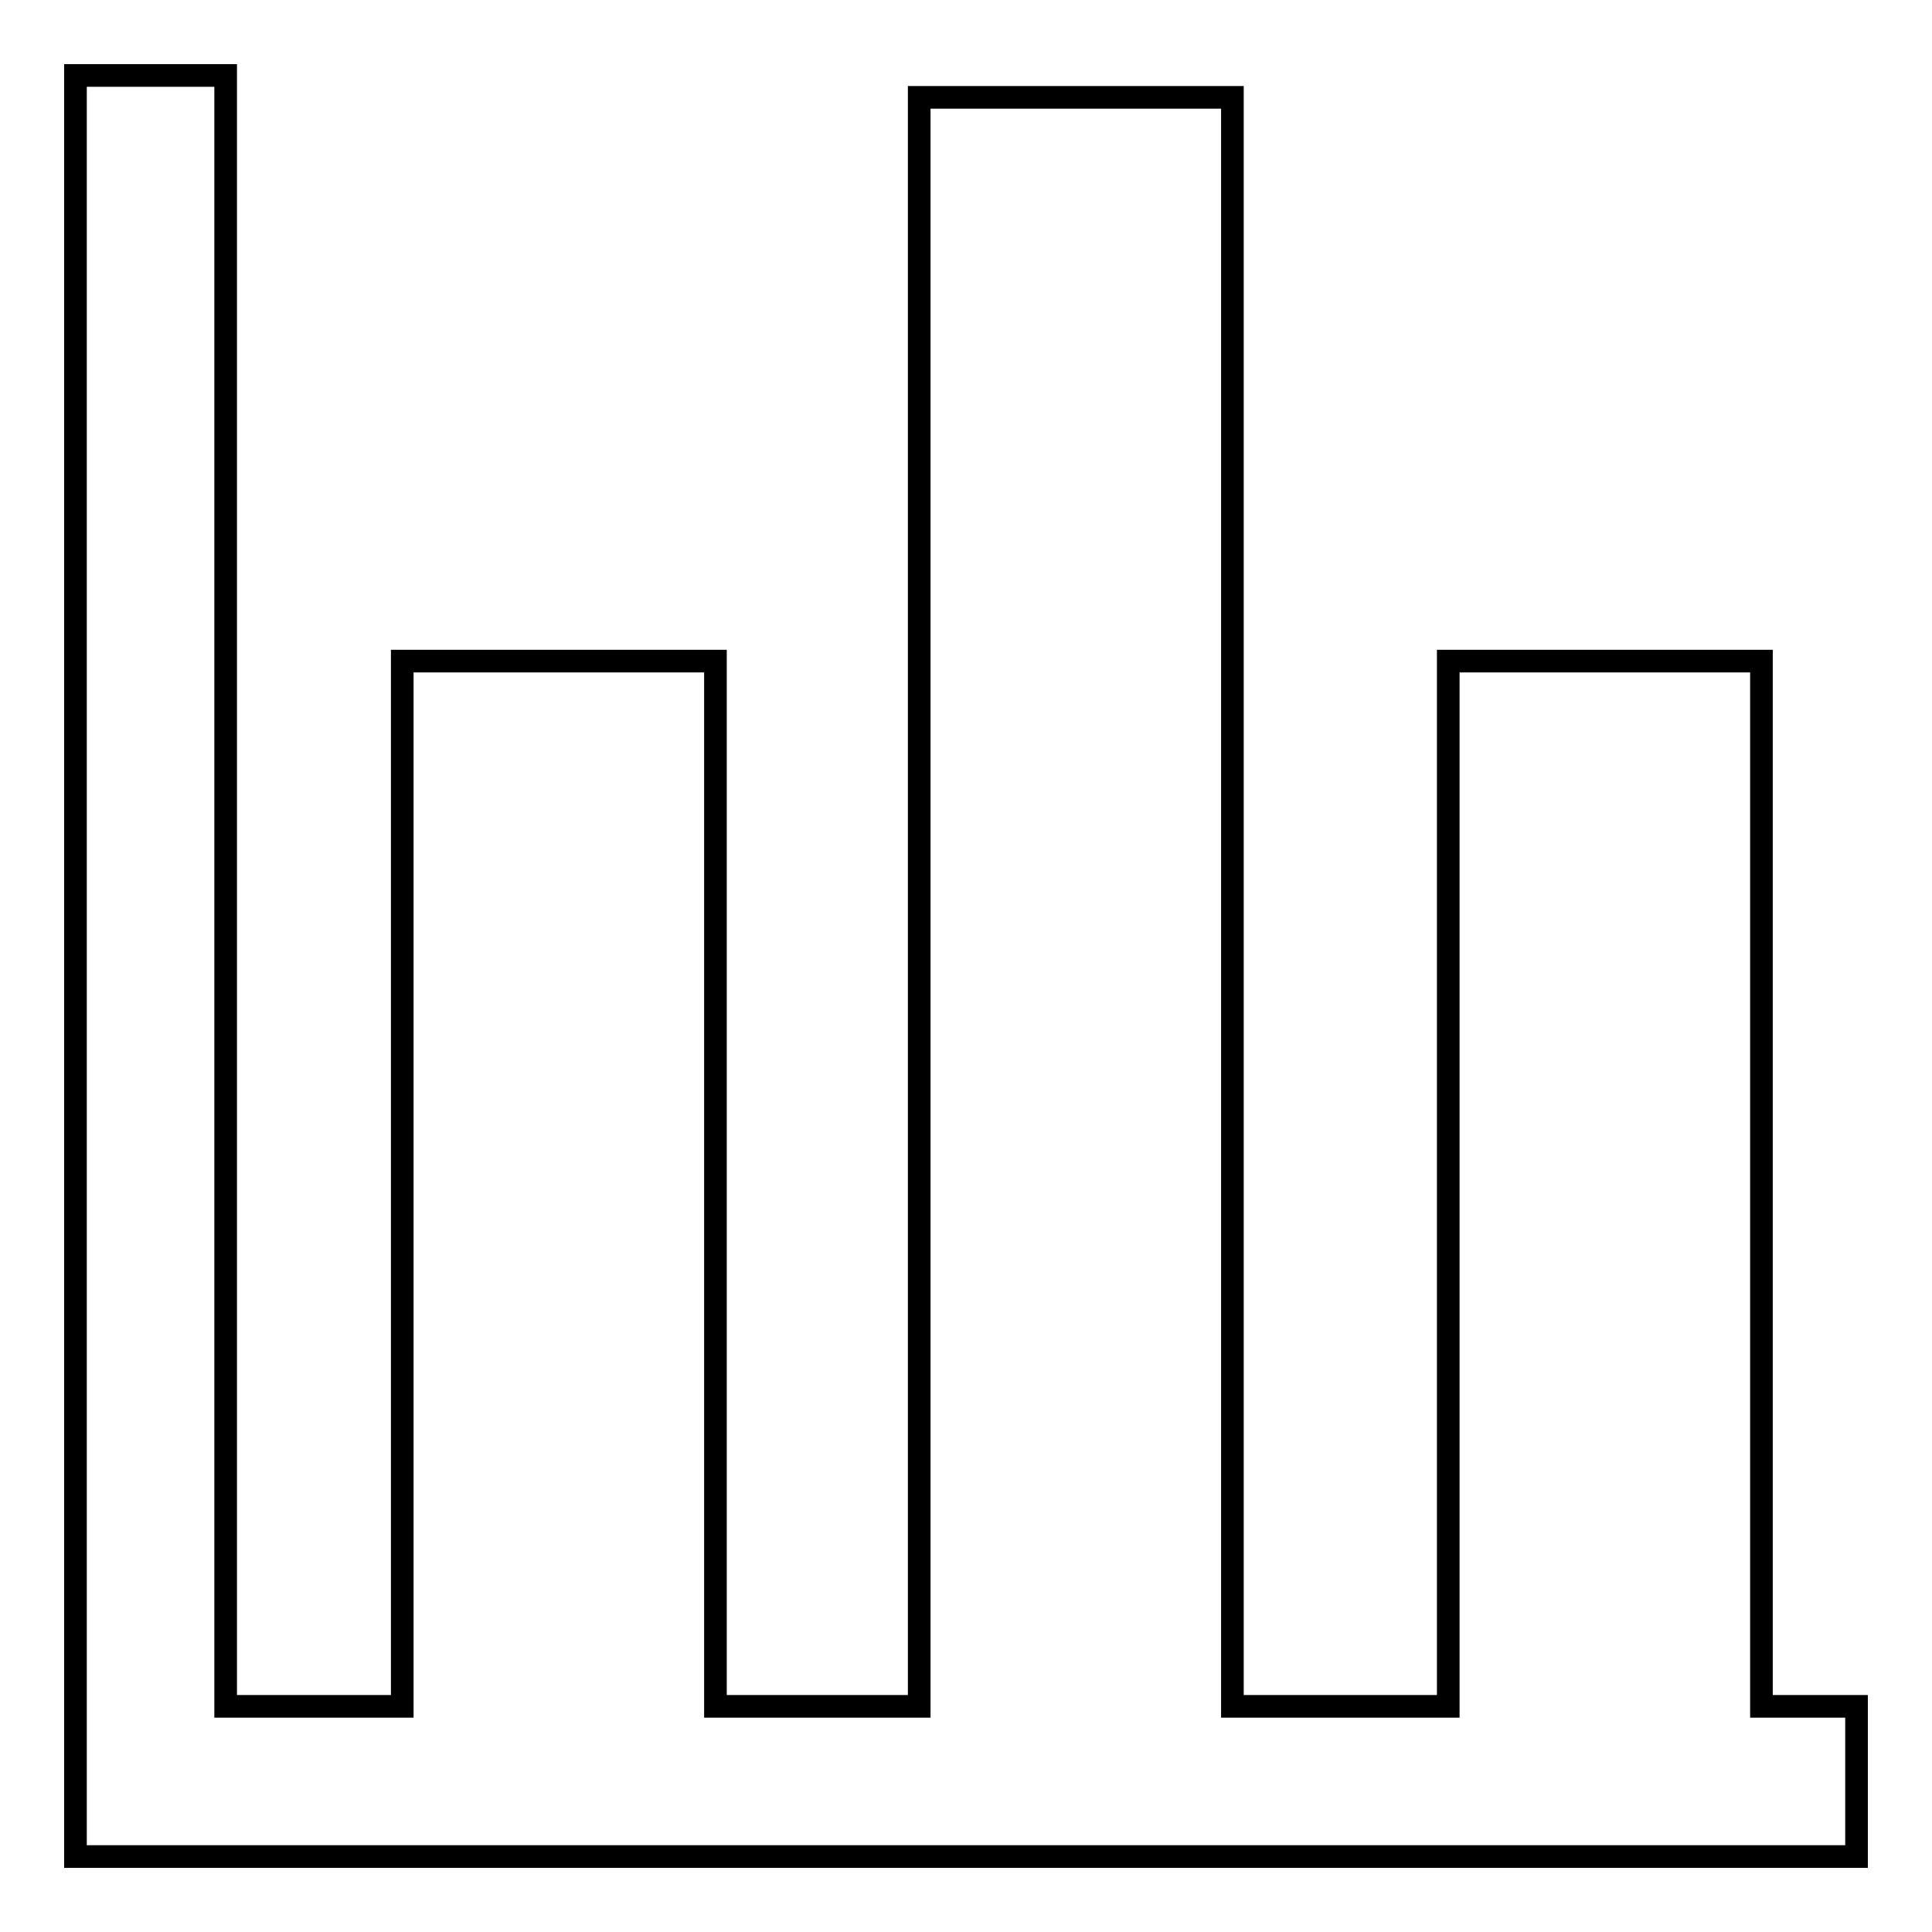 <?xml version="1.0" encoding="utf-8"?>
<!-- Svg Vector Icons : http://www.onlinewebfonts.com/icon -->
<!DOCTYPE svg PUBLIC "-//W3C//DTD SVG 1.1//EN" "http://www.w3.org/Graphics/SVG/1.1/DTD/svg11.dtd">
<svg version="1.1" xmlns="http://www.w3.org/2000/svg" xmlns:xlink="http://www.w3.org/1999/xlink" x="0px" y="0px" viewBox="0 0 256 256" enable-background="new 0 0 256 256" xml:space="preserve">
<g><g><g><path stroke-width="3" fill-opacity="0" stroke="#000000"  d="M233.4 226.1L233.4 87.6 191.9 87.6 191.9 226.1 163.3 226.1 163.3 12.9 121.8 12.9 121.8 226.1 94.8 226.1 94.8 87.6 53.3 87.6 53.3 226.1 29.9 226.1 29.9 10 10 10 10 246 246 246 246 226.1 z"/></g><g></g><g></g><g></g><g></g><g></g><g></g><g></g><g></g><g></g><g></g><g></g><g></g><g></g><g></g><g></g></g></g>
</svg>